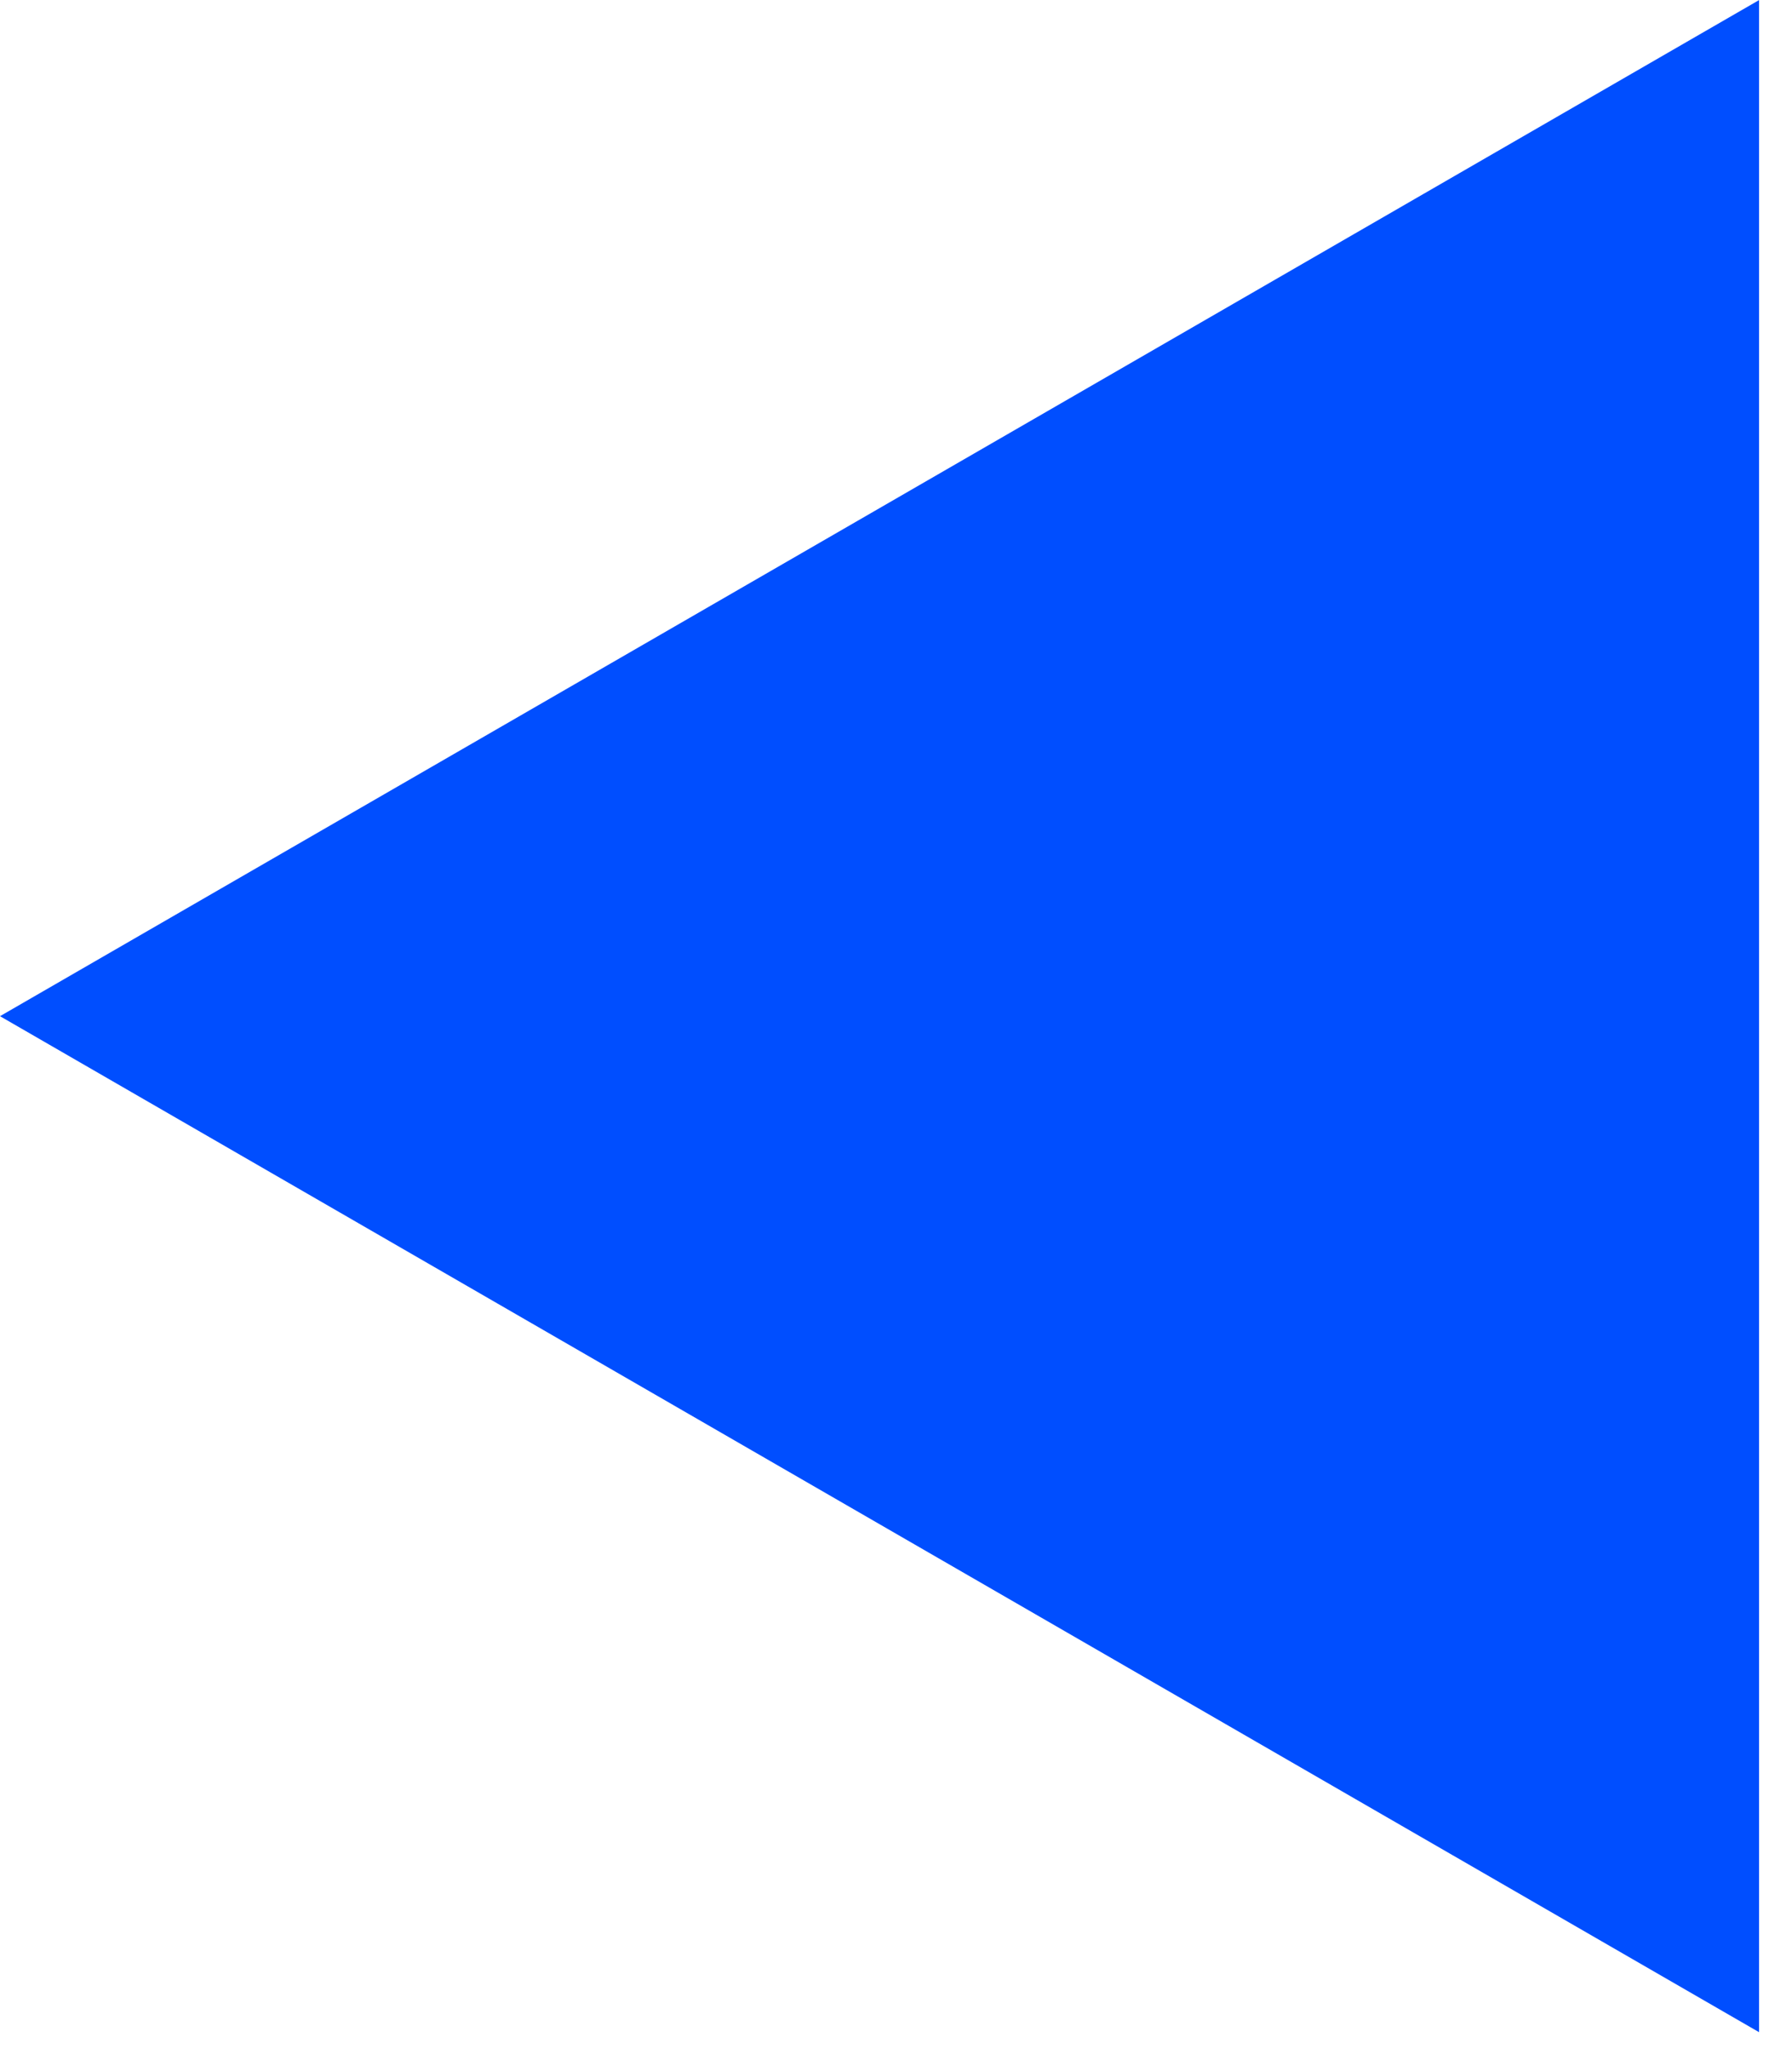 <?xml version="1.0" encoding="UTF-8" standalone="no"?>
<svg width="21px" height="24px" viewBox="0 0 21 24" version="1.1" xmlns="http://www.w3.org/2000/svg" xmlns:xlink="http://www.w3.org/1999/xlink">
    <title>Terug</title>
    <desc>Terug</desc>
    <defs></defs>
    <g id="Page-1" stroke="none" stroke-width="1" fill="none" fill-rule="evenodd">
        <polygon fill="#004EFF" points="20.614 0.001 0 11.902 20.614 23.802"></polygon>
    </g>
</svg>